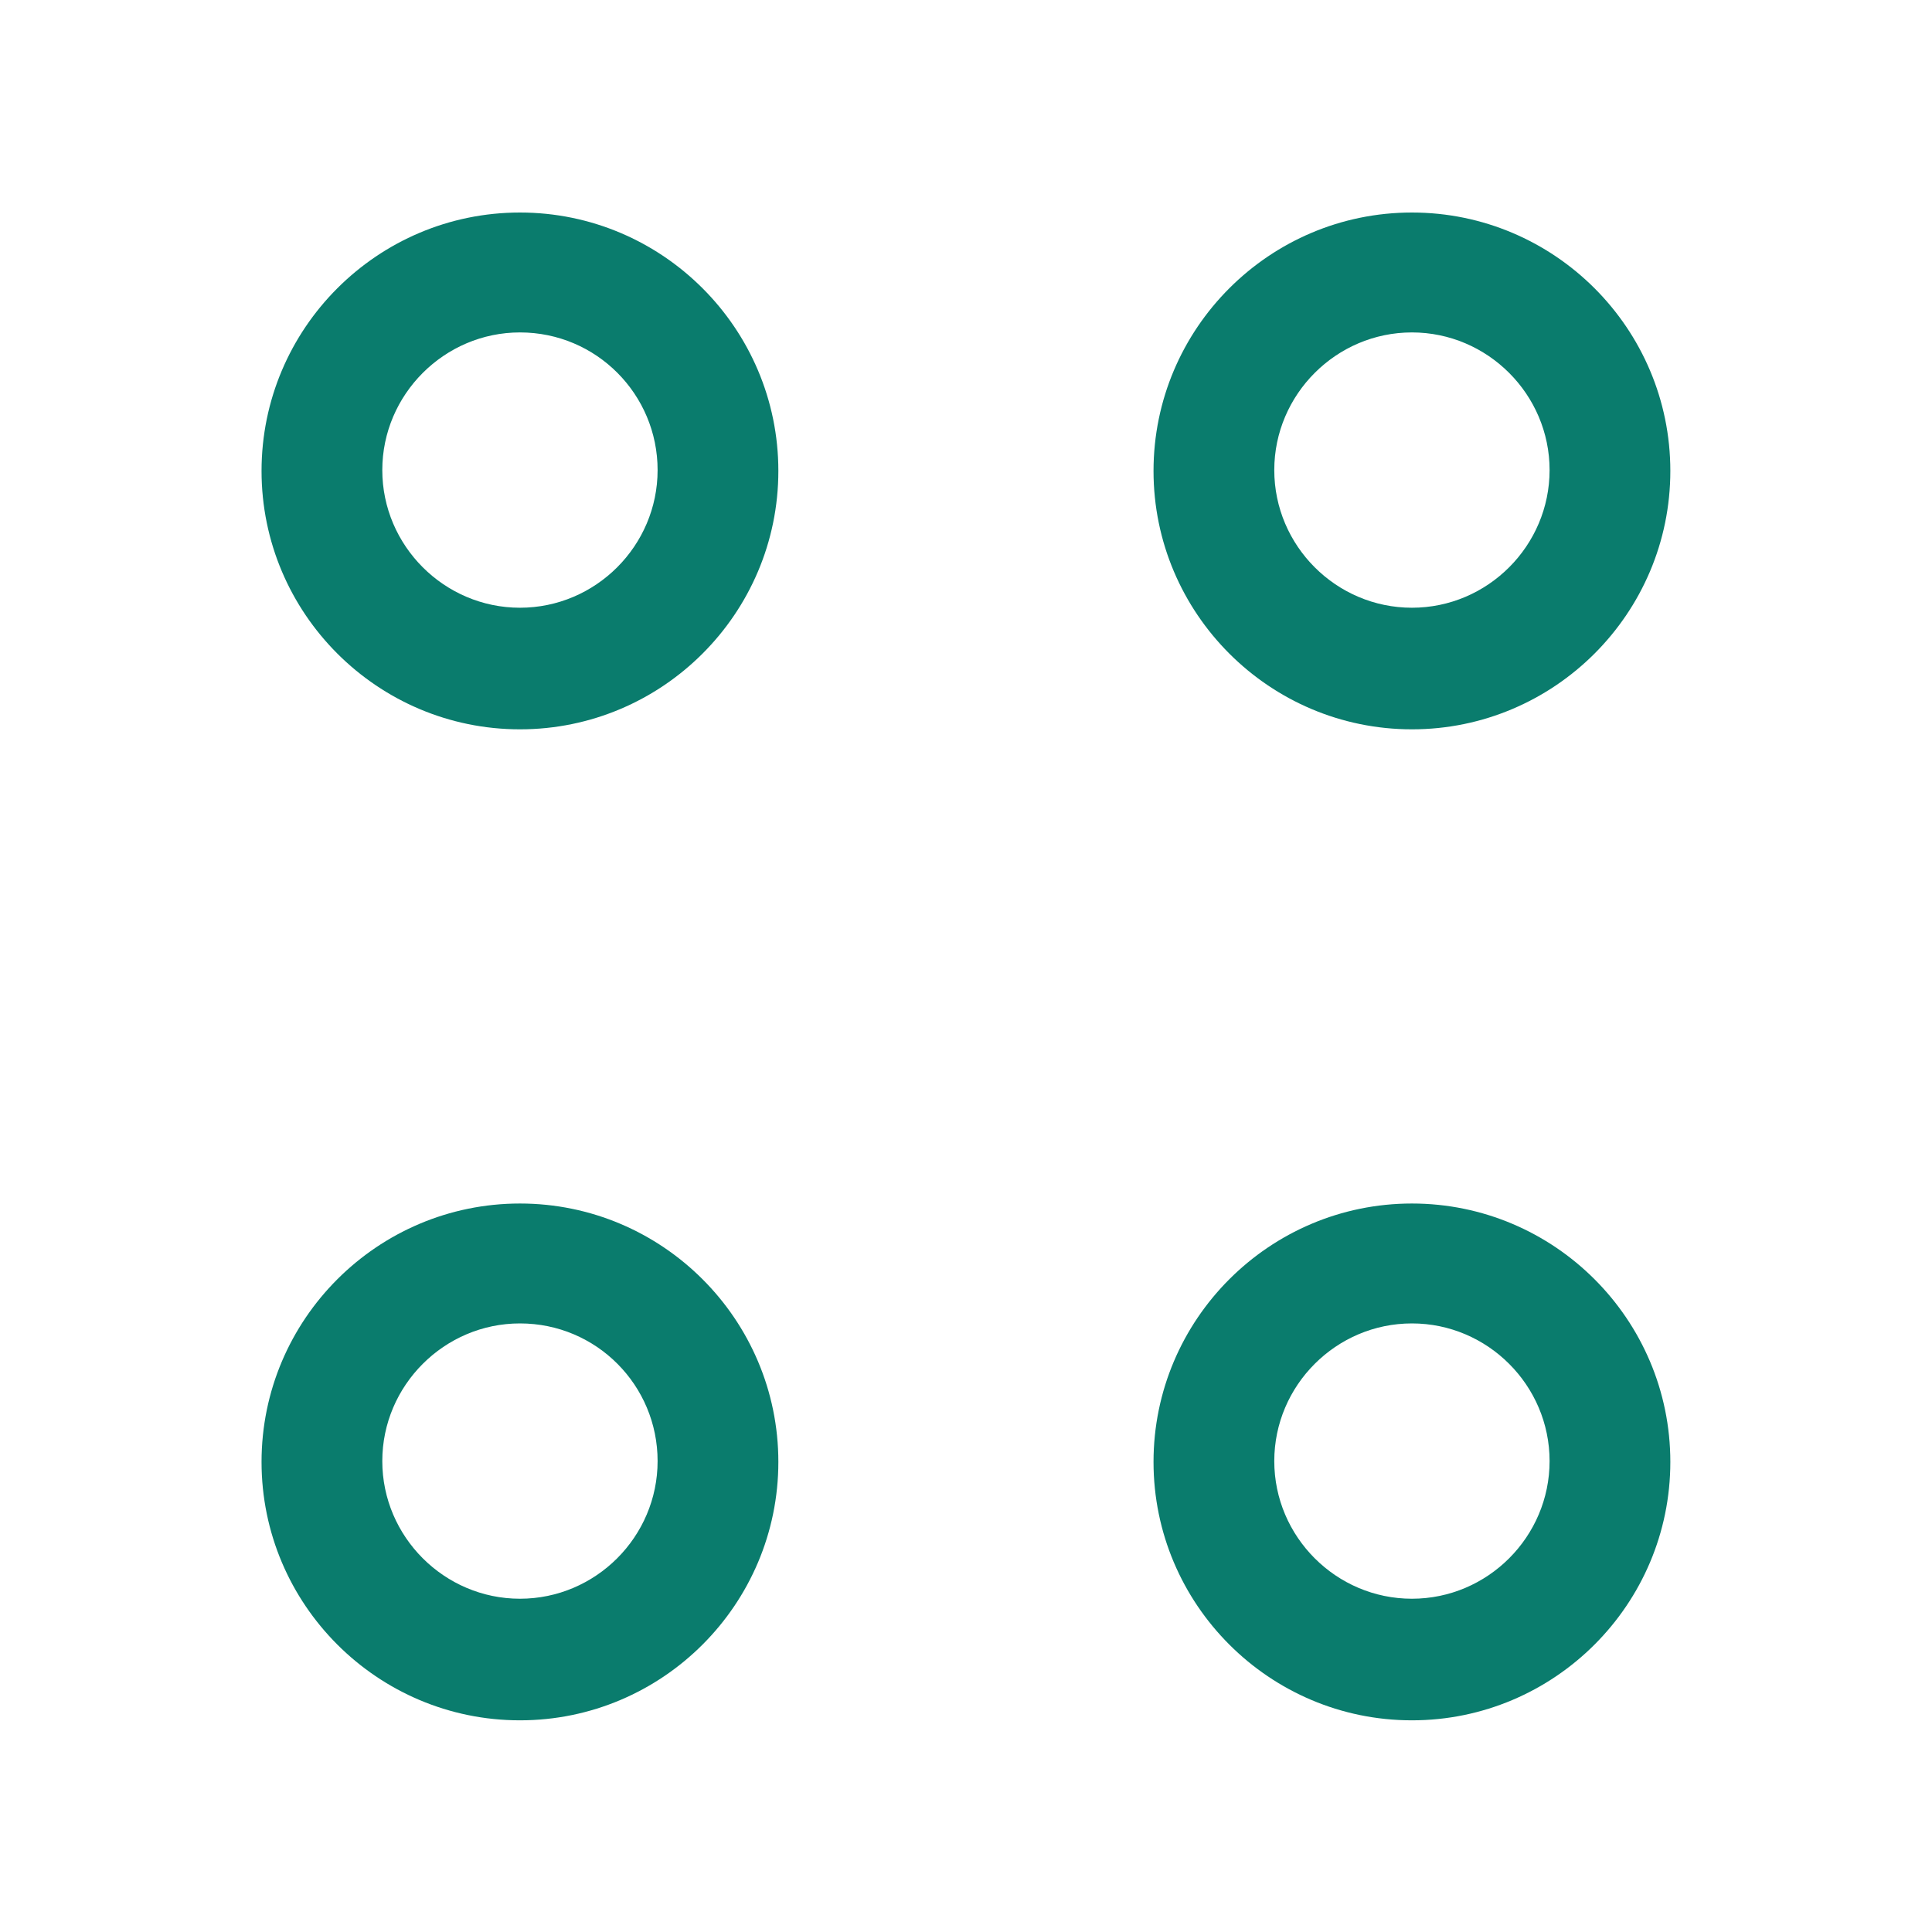<svg width="16" height="16" viewBox="0 0 16 16" fill="none" xmlns="http://www.w3.org/2000/svg">
<path d="M11.693 6.04C10.513 6.04 9.553 5.08 9.553 3.9C9.553 2.72 10.513 1.76 11.693 1.76C12.873 1.76 13.833 2.72 13.833 3.9C13.833 5.08 12.873 6.04 11.693 6.04ZM11.693 2.753C11.066 2.753 10.553 3.267 10.553 3.893C10.553 4.52 11.066 5.033 11.693 5.033C12.32 5.033 12.833 4.52 12.833 3.893C12.833 3.267 12.32 2.753 11.693 2.753Z" fill="#0A7C6D"/>
<path d="M4.306 6.04C3.126 6.04 2.166 5.08 2.166 3.9C2.166 2.72 3.126 1.76 4.306 1.76C5.486 1.76 6.446 2.72 6.446 3.9C6.446 5.08 5.486 6.04 4.306 6.04ZM4.306 2.753C3.68 2.753 3.166 3.267 3.166 3.893C3.166 4.52 3.68 5.033 4.306 5.033C4.933 5.033 5.446 4.52 5.446 3.893C5.446 3.267 4.94 2.753 4.306 2.753Z" fill="#0A7C6D"/>
<path d="M11.693 14.247C10.513 14.247 9.553 13.287 9.553 12.107C9.553 10.927 10.513 9.967 11.693 9.967C12.873 9.967 13.833 10.927 13.833 12.107C13.833 13.287 12.873 14.247 11.693 14.247ZM11.693 10.96C11.066 10.96 10.553 11.473 10.553 12.1C10.553 12.727 11.066 13.24 11.693 13.24C12.32 13.24 12.833 12.727 12.833 12.1C12.833 11.473 12.32 10.96 11.693 10.96Z" fill="#0A7C6D"/>
<path d="M4.306 14.247C3.126 14.247 2.166 13.287 2.166 12.107C2.166 10.927 3.126 9.967 4.306 9.967C5.486 9.967 6.446 10.927 6.446 12.107C6.446 13.287 5.486 14.247 4.306 14.247ZM4.306 10.96C3.68 10.96 3.166 11.473 3.166 12.1C3.166 12.727 3.68 13.24 4.306 13.24C4.933 13.24 5.446 12.727 5.446 12.1C5.446 11.473 4.94 10.96 4.306 10.96Z" fill="#0A7C6D"/>
</svg>
